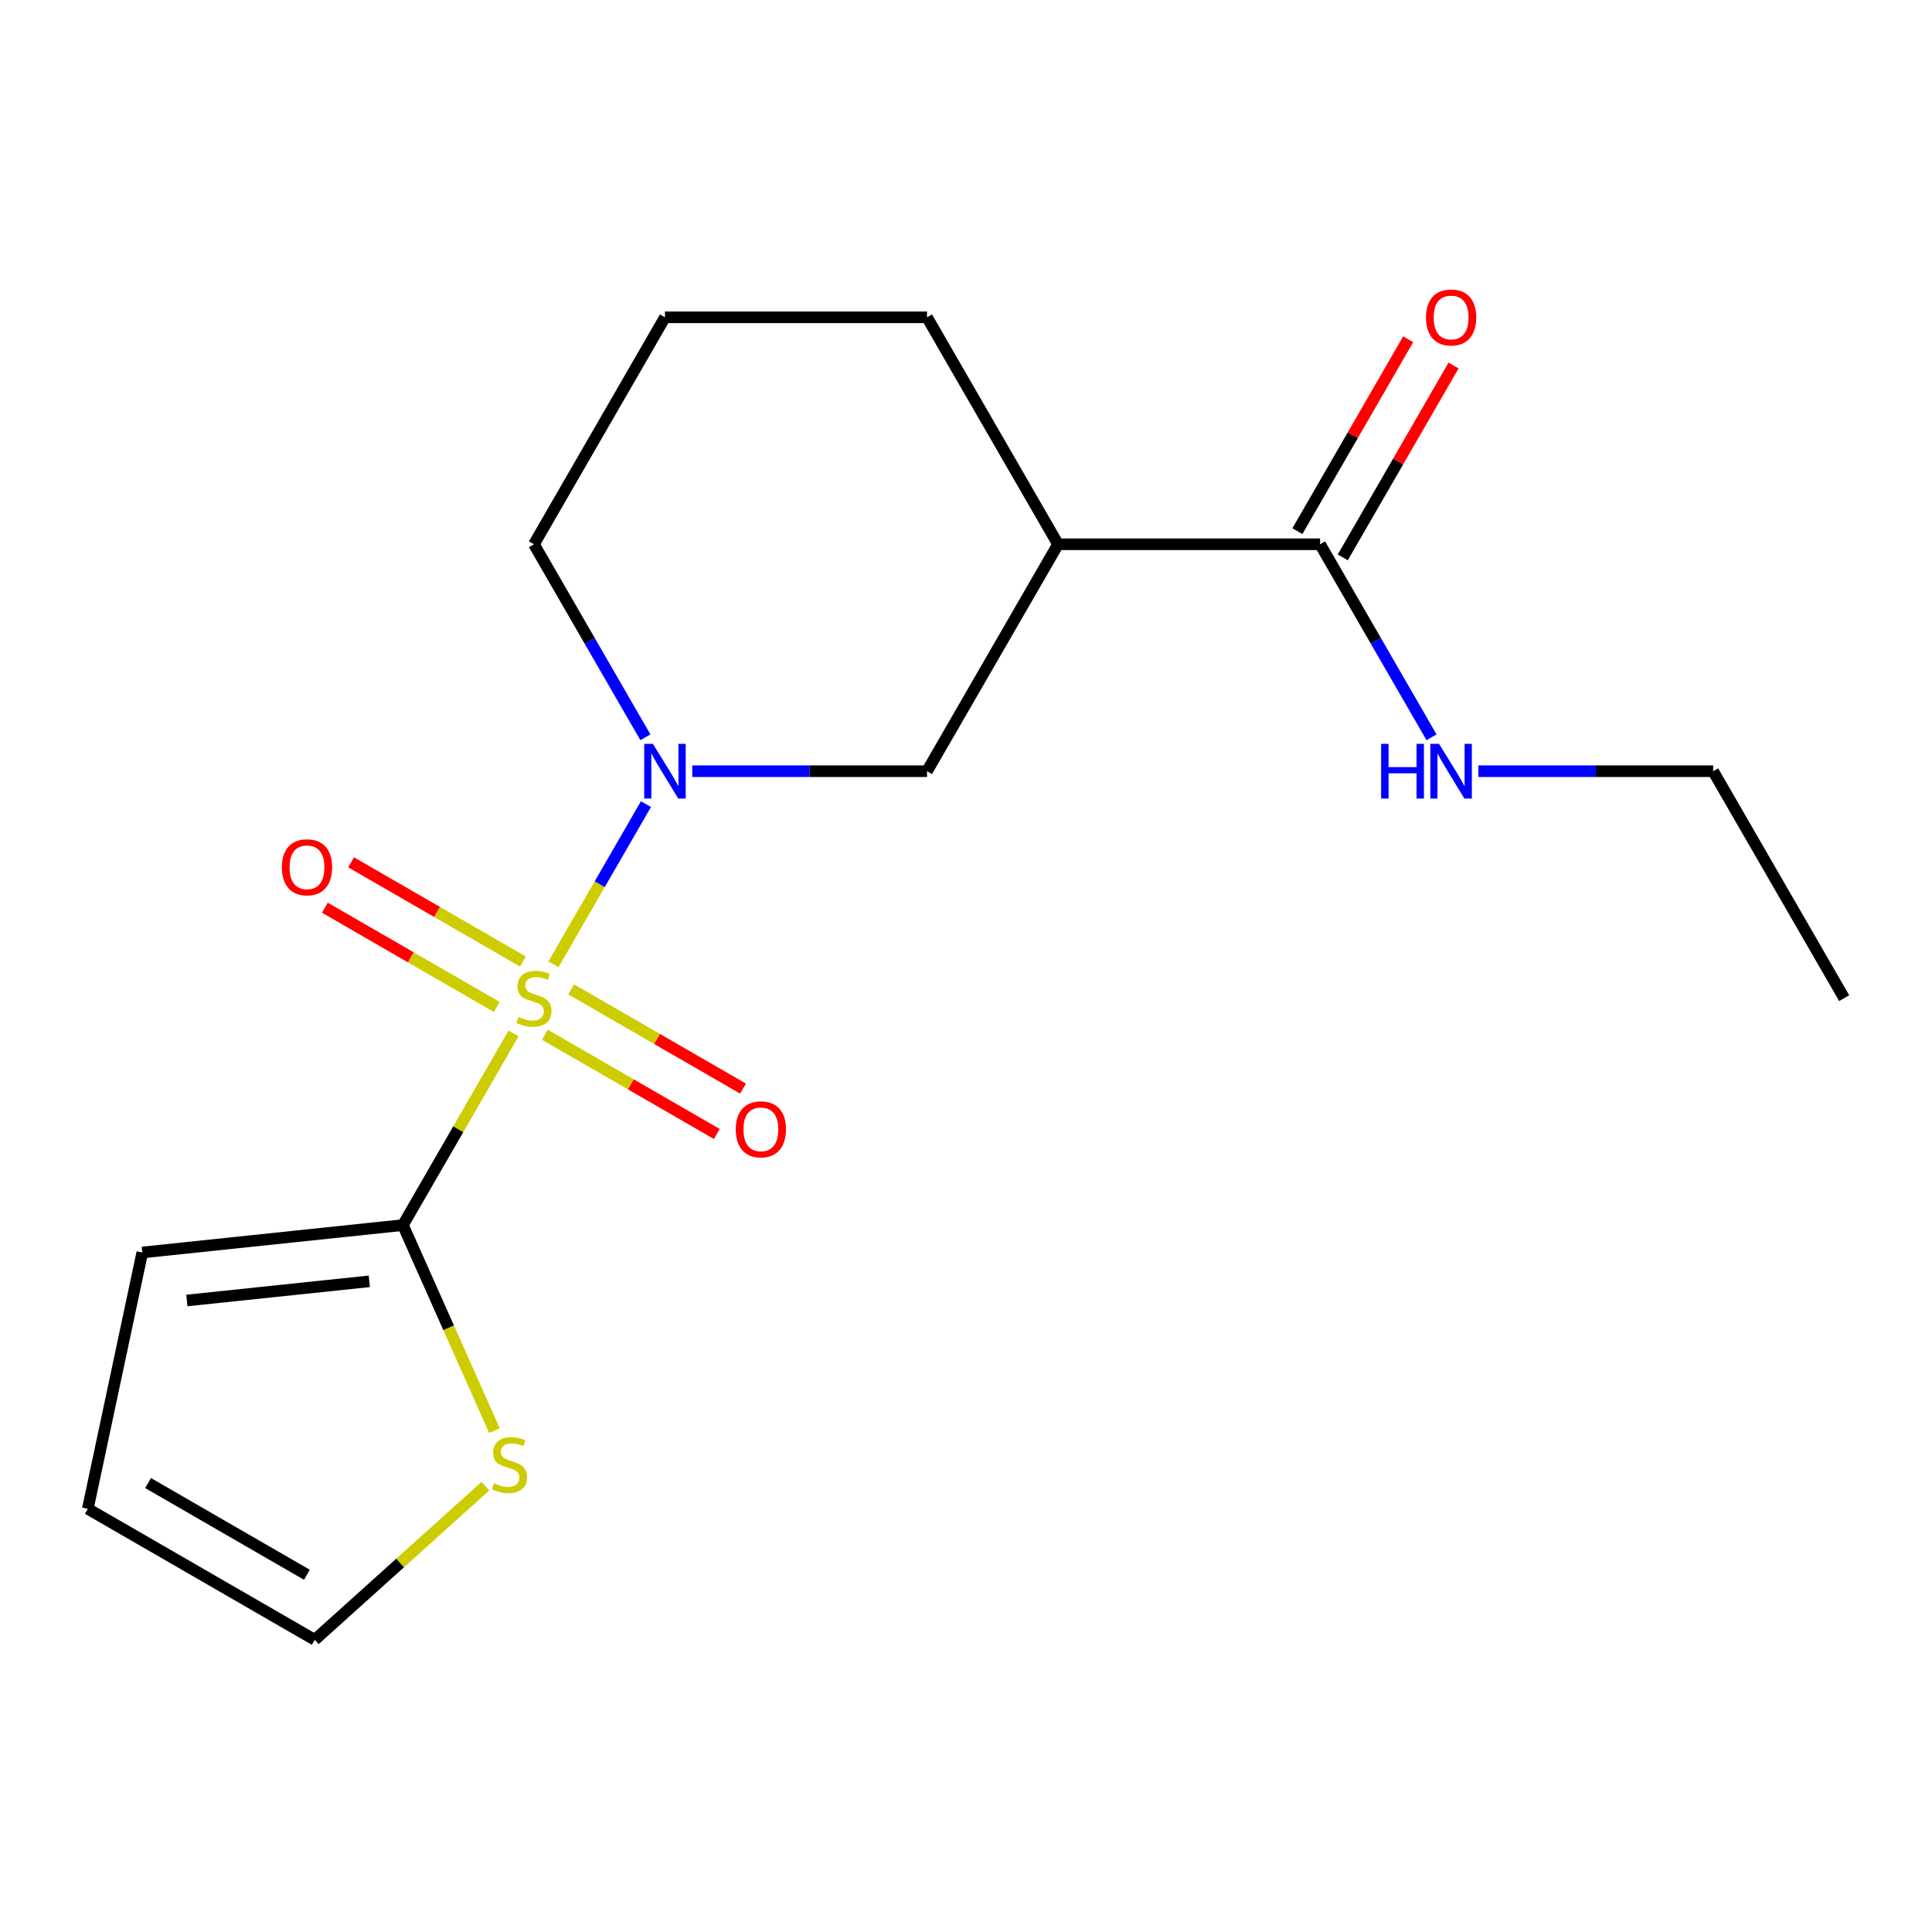 <?xml version='1.0' encoding='iso-8859-1'?>
<svg version='1.1' baseProfile='full'
              xmlns='http://www.w3.org/2000/svg'
                      xmlns:rdkit='http://www.rdkit.org/xml'
                      xmlns:xlink='http://www.w3.org/1999/xlink'
                  xml:space='preserve'
width='1000px' height='1000px' viewBox='0 0 1000 1000'>
<!-- END OF HEADER -->
<rect style='opacity:1.0;fill:#FFFFFF;stroke:none' width='1000' height='1000' x='0' y='0'> </rect>
<path class='bond-0' d='M 286.476,499.128 L 310.409,457.675' style='fill:none;fill-rule:evenodd;stroke:#CCCC00;stroke-width:6px;stroke-linecap:butt;stroke-linejoin:miter;stroke-opacity:1' />
<path class='bond-0' d='M 310.409,457.675 L 334.343,416.221' style='fill:none;fill-rule:evenodd;stroke:#0000FF;stroke-width:6px;stroke-linecap:butt;stroke-linejoin:miter;stroke-opacity:1' />
<path class='bond-1' d='M 265.817,534.91 L 237.182,584.507' style='fill:none;fill-rule:evenodd;stroke:#CCCC00;stroke-width:6px;stroke-linecap:butt;stroke-linejoin:miter;stroke-opacity:1' />
<path class='bond-1' d='M 237.182,584.507 L 208.548,634.104' style='fill:none;fill-rule:evenodd;stroke:#000000;stroke-width:6px;stroke-linecap:butt;stroke-linejoin:miter;stroke-opacity:1' />
<path class='bond-6' d='M 282.055,535.586 L 326.536,561.267' style='fill:none;fill-rule:evenodd;stroke:#CCCC00;stroke-width:6px;stroke-linecap:butt;stroke-linejoin:miter;stroke-opacity:1' />
<path class='bond-6' d='M 326.536,561.267 L 371.017,586.948' style='fill:none;fill-rule:evenodd;stroke:#FF0000;stroke-width:6px;stroke-linecap:butt;stroke-linejoin:miter;stroke-opacity:1' />
<path class='bond-6' d='M 295.618,512.093 L 340.1,537.774' style='fill:none;fill-rule:evenodd;stroke:#CCCC00;stroke-width:6px;stroke-linecap:butt;stroke-linejoin:miter;stroke-opacity:1' />
<path class='bond-6' d='M 340.1,537.774 L 384.581,563.455' style='fill:none;fill-rule:evenodd;stroke:#FF0000;stroke-width:6px;stroke-linecap:butt;stroke-linejoin:miter;stroke-opacity:1' />
<path class='bond-7' d='M 270.677,497.693 L 226.195,472.012' style='fill:none;fill-rule:evenodd;stroke:#CCCC00;stroke-width:6px;stroke-linecap:butt;stroke-linejoin:miter;stroke-opacity:1' />
<path class='bond-7' d='M 226.195,472.012 L 181.714,446.33' style='fill:none;fill-rule:evenodd;stroke:#FF0000;stroke-width:6px;stroke-linecap:butt;stroke-linejoin:miter;stroke-opacity:1' />
<path class='bond-7' d='M 257.113,521.186 L 212.632,495.504' style='fill:none;fill-rule:evenodd;stroke:#CCCC00;stroke-width:6px;stroke-linecap:butt;stroke-linejoin:miter;stroke-opacity:1' />
<path class='bond-7' d='M 212.632,495.504 L 168.151,469.823' style='fill:none;fill-rule:evenodd;stroke:#FF0000;stroke-width:6px;stroke-linecap:butt;stroke-linejoin:miter;stroke-opacity:1' />
<path class='bond-3' d='M 358.315,399.175 L 419.067,399.175' style='fill:none;fill-rule:evenodd;stroke:#0000FF;stroke-width:6px;stroke-linecap:butt;stroke-linejoin:miter;stroke-opacity:1' />
<path class='bond-3' d='M 419.067,399.175 L 479.82,399.175' style='fill:none;fill-rule:evenodd;stroke:#000000;stroke-width:6px;stroke-linecap:butt;stroke-linejoin:miter;stroke-opacity:1' />
<path class='bond-13' d='M 334.051,381.624 L 305.208,331.668' style='fill:none;fill-rule:evenodd;stroke:#0000FF;stroke-width:6px;stroke-linecap:butt;stroke-linejoin:miter;stroke-opacity:1' />
<path class='bond-13' d='M 305.208,331.668 L 276.366,281.711' style='fill:none;fill-rule:evenodd;stroke:#000000;stroke-width:6px;stroke-linecap:butt;stroke-linejoin:miter;stroke-opacity:1' />
<path class='bond-5' d='M 208.548,634.104 L 232.234,687.303' style='fill:none;fill-rule:evenodd;stroke:#000000;stroke-width:6px;stroke-linecap:butt;stroke-linejoin:miter;stroke-opacity:1' />
<path class='bond-5' d='M 232.234,687.303 L 255.92,740.502' style='fill:none;fill-rule:evenodd;stroke:#CCCC00;stroke-width:6px;stroke-linecap:butt;stroke-linejoin:miter;stroke-opacity:1' />
<path class='bond-8' d='M 208.548,634.104 L 73.655,648.281' style='fill:none;fill-rule:evenodd;stroke:#000000;stroke-width:6px;stroke-linecap:butt;stroke-linejoin:miter;stroke-opacity:1' />
<path class='bond-8' d='M 191.149,663.209 L 96.724,673.133' style='fill:none;fill-rule:evenodd;stroke:#000000;stroke-width:6px;stroke-linecap:butt;stroke-linejoin:miter;stroke-opacity:1' />
<path class='bond-2' d='M 547.638,281.711 L 479.82,399.175' style='fill:none;fill-rule:evenodd;stroke:#000000;stroke-width:6px;stroke-linecap:butt;stroke-linejoin:miter;stroke-opacity:1' />
<path class='bond-4' d='M 547.638,281.711 L 683.274,281.711' style='fill:none;fill-rule:evenodd;stroke:#000000;stroke-width:6px;stroke-linecap:butt;stroke-linejoin:miter;stroke-opacity:1' />
<path class='bond-19' d='M 547.638,281.711 L 479.82,164.247' style='fill:none;fill-rule:evenodd;stroke:#000000;stroke-width:6px;stroke-linecap:butt;stroke-linejoin:miter;stroke-opacity:1' />
<path class='bond-10' d='M 695.02,288.493 L 723.689,238.836' style='fill:none;fill-rule:evenodd;stroke:#000000;stroke-width:6px;stroke-linecap:butt;stroke-linejoin:miter;stroke-opacity:1' />
<path class='bond-10' d='M 723.689,238.836 L 752.359,189.18' style='fill:none;fill-rule:evenodd;stroke:#FF0000;stroke-width:6px;stroke-linecap:butt;stroke-linejoin:miter;stroke-opacity:1' />
<path class='bond-10' d='M 671.527,274.929 L 700.196,225.273' style='fill:none;fill-rule:evenodd;stroke:#000000;stroke-width:6px;stroke-linecap:butt;stroke-linejoin:miter;stroke-opacity:1' />
<path class='bond-10' d='M 700.196,225.273 L 728.866,175.616' style='fill:none;fill-rule:evenodd;stroke:#FF0000;stroke-width:6px;stroke-linecap:butt;stroke-linejoin:miter;stroke-opacity:1' />
<path class='bond-12' d='M 683.274,281.711 L 712.116,331.668' style='fill:none;fill-rule:evenodd;stroke:#000000;stroke-width:6px;stroke-linecap:butt;stroke-linejoin:miter;stroke-opacity:1' />
<path class='bond-12' d='M 712.116,331.668 L 740.959,381.624' style='fill:none;fill-rule:evenodd;stroke:#0000FF;stroke-width:6px;stroke-linecap:butt;stroke-linejoin:miter;stroke-opacity:1' />
<path class='bond-9' d='M 251.245,769.242 L 207.082,809.007' style='fill:none;fill-rule:evenodd;stroke:#CCCC00;stroke-width:6px;stroke-linecap:butt;stroke-linejoin:miter;stroke-opacity:1' />
<path class='bond-9' d='M 207.082,809.007 L 162.919,848.771' style='fill:none;fill-rule:evenodd;stroke:#000000;stroke-width:6px;stroke-linecap:butt;stroke-linejoin:miter;stroke-opacity:1' />
<path class='bond-11' d='M 73.655,648.281 L 45.455,780.953' style='fill:none;fill-rule:evenodd;stroke:#000000;stroke-width:6px;stroke-linecap:butt;stroke-linejoin:miter;stroke-opacity:1' />
<path class='bond-18' d='M 162.919,848.771 L 45.455,780.953' style='fill:none;fill-rule:evenodd;stroke:#000000;stroke-width:6px;stroke-linecap:butt;stroke-linejoin:miter;stroke-opacity:1' />
<path class='bond-18' d='M 158.863,815.106 L 76.638,767.633' style='fill:none;fill-rule:evenodd;stroke:#000000;stroke-width:6px;stroke-linecap:butt;stroke-linejoin:miter;stroke-opacity:1' />
<path class='bond-16' d='M 765.222,399.175 L 825.975,399.175' style='fill:none;fill-rule:evenodd;stroke:#0000FF;stroke-width:6px;stroke-linecap:butt;stroke-linejoin:miter;stroke-opacity:1' />
<path class='bond-16' d='M 825.975,399.175 L 886.727,399.175' style='fill:none;fill-rule:evenodd;stroke:#000000;stroke-width:6px;stroke-linecap:butt;stroke-linejoin:miter;stroke-opacity:1' />
<path class='bond-15' d='M 276.366,281.711 L 344.184,164.247' style='fill:none;fill-rule:evenodd;stroke:#000000;stroke-width:6px;stroke-linecap:butt;stroke-linejoin:miter;stroke-opacity:1' />
<path class='bond-14' d='M 479.82,164.247 L 344.184,164.247' style='fill:none;fill-rule:evenodd;stroke:#000000;stroke-width:6px;stroke-linecap:butt;stroke-linejoin:miter;stroke-opacity:1' />
<path class='bond-17' d='M 886.727,399.175 L 954.545,516.639' style='fill:none;fill-rule:evenodd;stroke:#000000;stroke-width:6px;stroke-linecap:butt;stroke-linejoin:miter;stroke-opacity:1' />
<path  class='atom-0' d='M 268.366 526.359
Q 268.686 526.479, 270.006 527.039
Q 271.326 527.599, 272.766 527.959
Q 274.246 528.279, 275.686 528.279
Q 278.366 528.279, 279.926 526.999
Q 281.486 525.679, 281.486 523.399
Q 281.486 521.839, 280.686 520.879
Q 279.926 519.919, 278.726 519.399
Q 277.526 518.879, 275.526 518.279
Q 273.006 517.519, 271.486 516.799
Q 270.006 516.079, 268.926 514.559
Q 267.886 513.039, 267.886 510.479
Q 267.886 506.919, 270.286 504.719
Q 272.726 502.519, 277.526 502.519
Q 280.806 502.519, 284.526 504.079
L 283.606 507.159
Q 280.206 505.759, 277.646 505.759
Q 274.886 505.759, 273.366 506.919
Q 271.846 508.039, 271.886 509.999
Q 271.886 511.519, 272.646 512.439
Q 273.446 513.359, 274.566 513.879
Q 275.726 514.399, 277.646 514.999
Q 280.206 515.799, 281.726 516.599
Q 283.246 517.399, 284.326 519.039
Q 285.446 520.639, 285.446 523.399
Q 285.446 527.319, 282.806 529.439
Q 280.206 531.519, 275.846 531.519
Q 273.326 531.519, 271.406 530.959
Q 269.526 530.439, 267.286 529.519
L 268.366 526.359
' fill='#CCCC00'/>
<path  class='atom-1' d='M 337.924 385.015
L 347.204 400.015
Q 348.124 401.495, 349.604 404.175
Q 351.084 406.855, 351.164 407.015
L 351.164 385.015
L 354.924 385.015
L 354.924 413.335
L 351.044 413.335
L 341.084 396.935
Q 339.924 395.015, 338.684 392.815
Q 337.484 390.615, 337.124 389.935
L 337.124 413.335
L 333.444 413.335
L 333.444 385.015
L 337.924 385.015
' fill='#0000FF'/>
<path  class='atom-6' d='M 255.716 767.733
Q 256.036 767.853, 257.356 768.413
Q 258.676 768.973, 260.116 769.333
Q 261.596 769.653, 263.036 769.653
Q 265.716 769.653, 267.276 768.373
Q 268.836 767.053, 268.836 764.773
Q 268.836 763.213, 268.036 762.253
Q 267.276 761.293, 266.076 760.773
Q 264.876 760.253, 262.876 759.653
Q 260.356 758.893, 258.836 758.173
Q 257.356 757.453, 256.276 755.933
Q 255.236 754.413, 255.236 751.853
Q 255.236 748.293, 257.636 746.093
Q 260.076 743.893, 264.876 743.893
Q 268.156 743.893, 271.876 745.453
L 270.956 748.533
Q 267.556 747.133, 264.996 747.133
Q 262.236 747.133, 260.716 748.293
Q 259.196 749.413, 259.236 751.373
Q 259.236 752.893, 259.996 753.813
Q 260.796 754.733, 261.916 755.253
Q 263.076 755.773, 264.996 756.373
Q 267.556 757.173, 269.076 757.973
Q 270.596 758.773, 271.676 760.413
Q 272.796 762.013, 272.796 764.773
Q 272.796 768.693, 270.156 770.813
Q 267.556 772.893, 263.196 772.893
Q 260.676 772.893, 258.756 772.333
Q 256.876 771.813, 254.636 770.893
L 255.716 767.733
' fill='#CCCC00'/>
<path  class='atom-7' d='M 380.83 584.537
Q 380.83 577.737, 384.19 573.937
Q 387.55 570.137, 393.83 570.137
Q 400.11 570.137, 403.47 573.937
Q 406.83 577.737, 406.83 584.537
Q 406.83 591.417, 403.43 595.337
Q 400.03 599.217, 393.83 599.217
Q 387.59 599.217, 384.19 595.337
Q 380.83 591.457, 380.83 584.537
M 393.83 596.017
Q 398.15 596.017, 400.47 593.137
Q 402.83 590.217, 402.83 584.537
Q 402.83 578.977, 400.47 576.177
Q 398.15 573.337, 393.83 573.337
Q 389.51 573.337, 387.15 576.137
Q 384.83 578.937, 384.83 584.537
Q 384.83 590.257, 387.15 593.137
Q 389.51 596.017, 393.83 596.017
' fill='#FF0000'/>
<path  class='atom-8' d='M 145.902 448.901
Q 145.902 442.101, 149.262 438.301
Q 152.622 434.501, 158.902 434.501
Q 165.182 434.501, 168.542 438.301
Q 171.902 442.101, 171.902 448.901
Q 171.902 455.781, 168.502 459.701
Q 165.102 463.581, 158.902 463.581
Q 152.662 463.581, 149.262 459.701
Q 145.902 455.821, 145.902 448.901
M 158.902 460.381
Q 163.222 460.381, 165.542 457.501
Q 167.902 454.581, 167.902 448.901
Q 167.902 443.341, 165.542 440.541
Q 163.222 437.701, 158.902 437.701
Q 154.582 437.701, 152.222 440.501
Q 149.902 443.301, 149.902 448.901
Q 149.902 454.621, 152.222 457.501
Q 154.582 460.381, 158.902 460.381
' fill='#FF0000'/>
<path  class='atom-11' d='M 738.092 164.327
Q 738.092 157.527, 741.452 153.727
Q 744.812 149.927, 751.092 149.927
Q 757.372 149.927, 760.732 153.727
Q 764.092 157.527, 764.092 164.327
Q 764.092 171.207, 760.692 175.127
Q 757.292 179.007, 751.092 179.007
Q 744.852 179.007, 741.452 175.127
Q 738.092 171.247, 738.092 164.327
M 751.092 175.807
Q 755.412 175.807, 757.732 172.927
Q 760.092 170.007, 760.092 164.327
Q 760.092 158.767, 757.732 155.967
Q 755.412 153.127, 751.092 153.127
Q 746.772 153.127, 744.412 155.927
Q 742.092 158.727, 742.092 164.327
Q 742.092 170.047, 744.412 172.927
Q 746.772 175.807, 751.092 175.807
' fill='#FF0000'/>
<path  class='atom-13' d='M 714.872 385.015
L 718.712 385.015
L 718.712 397.055
L 733.192 397.055
L 733.192 385.015
L 737.032 385.015
L 737.032 413.335
L 733.192 413.335
L 733.192 400.255
L 718.712 400.255
L 718.712 413.335
L 714.872 413.335
L 714.872 385.015
' fill='#0000FF'/>
<path  class='atom-13' d='M 744.832 385.015
L 754.112 400.015
Q 755.032 401.495, 756.512 404.175
Q 757.992 406.855, 758.072 407.015
L 758.072 385.015
L 761.832 385.015
L 761.832 413.335
L 757.952 413.335
L 747.992 396.935
Q 746.832 395.015, 745.592 392.815
Q 744.392 390.615, 744.032 389.935
L 744.032 413.335
L 740.352 413.335
L 740.352 385.015
L 744.832 385.015
' fill='#0000FF'/>
</svg>
